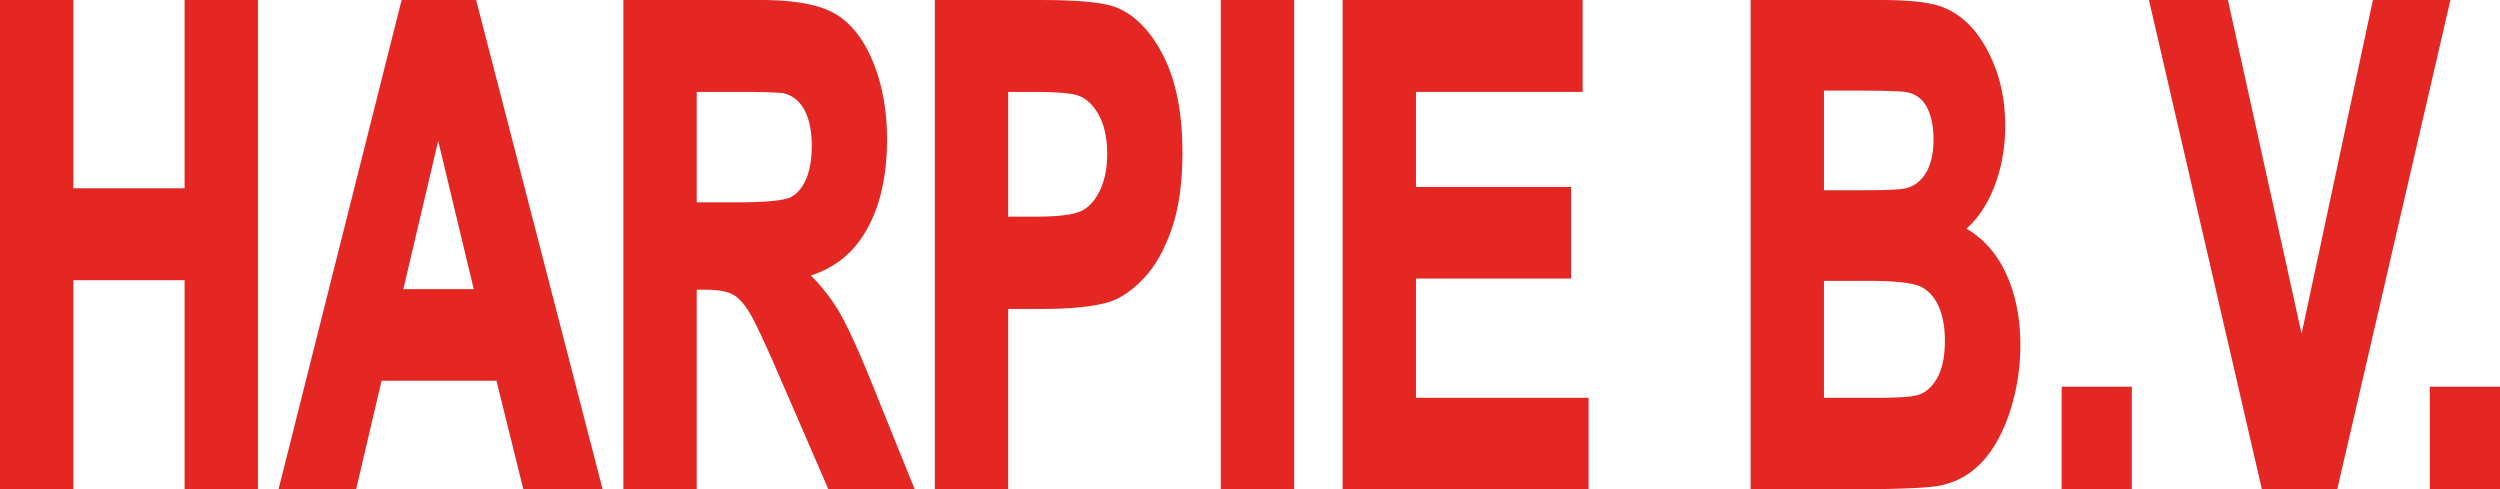 <svg id="Laag_1" data-name="Laag 1" xmlns="http://www.w3.org/2000/svg" viewBox="0 0 5694.292 1114.679">
  <defs>
    <style>
      .cls-1 {
        fill: none;
      }

      .cls-2 {
        fill: #e42722;
      }
    </style>
  </defs>
  <title>logo</title>
  <g>
    <path class="cls-1" d="M4411.68,862.171c12.11-21.022,18.251-50.059,18.251-86.302,0-30.764-4.799-57.05-14.264-78.128-9.171-20.4-21.901-34.765-38.916-43.913-11.984-6.44-42.548-14.119-120.081-14.119h-102.221v266.375H4273.471c61.838,0,85.023-3.308,93.584-6.083l.467-.141C4385.538,894.789,4399.982,882.459,4411.68,862.171Z"/>
    <path class="cls-1" d="M2467.484,478.255c16.545-9.987,29.81-26.092,39.427-47.868,9.963-22.564,15.015-49.375,15.015-79.687,0-37.207-7.017-68.098-20.856-91.815-13.47-23.063-29.725-36.991-49.692-42.578l-.132-.038c-10.845-3.163-36.779-6.933-98.741-6.933h-56.14V493.552H2361.625C2428.181,493.552,2455.928,485.233,2467.484,478.255Z"/>
    <path class="cls-1" d="M4223.55,206.366h-69.101v226.978h80.62c67.747,0,92.277-1.908,100.926-3.509,20.991-3.849,37.057-14.809,49.134-33.512,12.529-19.402,18.882-45.756,18.882-78.329,0-31.334-5.505-56.886-16.362-75.948-10.175-17.851-24.861-28.375-44.898-32.168C4333.506,208.273,4305.302,206.366,4223.55,206.366Z"/>
    <path class="cls-1" d="M1801.407,448.903c14.522-7.639,25.715-20.742,34.216-40.058,8.853-20.101,13.341-45.915,13.341-76.727,0-34.322-5.842-62.151-17.364-82.714-10.959-19.537-25.837-31.539-45.478-36.679-7.567-1.558-31.268-3.389-100.818-3.389h-98.38V460.846h92.621C1761.489,460.846,1791.044,454.352,1801.407,448.903Z"/>
    <polygon class="cls-1" points="918.681 658.564 1079.051 658.564 998.064 320.822 918.681 658.564"/>
    <polygon class="cls-2" points="420.481 428.883 167.081 428.883 167.081 0 0 0 0 1114.679 167.081 1114.679 167.081 638.223 420.481 638.223 420.481 1114.679 587.562 1114.679 587.562 0 420.481 0 420.481 428.883"/>
    <path class="cls-2" d="M914.757,0,634.389,1114.679H811.048l58.08-247.52h261.598l61.44,247.52H1372.646L1084.421,0Zm3.924,658.564L998.064,320.822l80.987,337.743Z"/>
    <path class="cls-2" d="M1908.893,706.241l-.002-.003a411.818,411.818,0,0,0-62.048-78.717c54.269-17.255,96.338-51.044,125.262-100.681,32.023-54.958,48.26-125.224,48.26-208.845,0-65.727-10.649-125.088-31.651-176.437-21.463-52.441-50.794-89.631-87.185-110.54C1865.178,10.146,1809.523,0,1731.384,0h-311.541V1114.679h167.081V659.779h16.3c30.375,0,52.429,3.616,65.548,10.745,13.007,7.073,25.798,20.823,38.017,40.865,13.079,21.461,38,74.829,74.084,158.646l105.983,244.645H2083.52l-92.851-229.73C1956.667,800.012,1929.153,739.886,1908.893,706.241ZM1586.924,209.337h98.38c69.55,0,93.251,1.831,100.818,3.389,19.64,5.14,34.518,17.142,45.478,36.679,11.522,20.563,17.364,48.392,17.364,82.714,0,30.812-4.488,56.625-13.341,76.727-8.501,19.315-19.694,32.419-34.216,40.058-10.363,5.449-39.918,11.943-121.863,11.943h-92.621Z"/>
    <path class="cls-2" d="M2543.497,17.289C2515.429,5.655,2458.606,0,2369.785,0H2129.285V1114.679h167.081V703.632h80.141c65.258,0,116.07-5.436,151.025-16.157l.331-.106c26.826-9.05,53.353-27.554,78.845-54.999,25.244-27.187,46.245-64.817,62.42-111.847,16.058-46.701,24.2-104.837,24.2-172.794,0-88.246-14.166-161.516-42.106-217.774C2622.753,72.66,2586.508,34.753,2543.497,17.289ZM2296.365,209.337h56.14c61.962,0,87.896,3.77,98.741,6.933l.132.038c19.967,5.586,36.222,19.515,49.692,42.578,13.839,23.717,20.856,54.608,20.856,91.815,0,30.312-5.052,57.123-15.015,79.687-9.617,21.776-22.882,37.881-39.427,47.868-11.556,6.978-39.303,15.296-105.859,15.296h-65.26Z"/>
    <rect class="cls-2" x="2780.646" width="167.08" height="1114.679"/>
    <polygon class="cls-2" points="3225.167 634.506 3578.447 634.506 3578.447 425.912 3225.167 425.912 3225.167 209.337 3604.848 209.337 3604.848 0 3058.087 0 3058.087 1114.679 3618.288 1114.679 3618.288 906.084 3225.167 906.084 3225.167 634.506"/>
    <path class="cls-2" d="M4478.907,520.883c24.917-21.969,45.3-51.753,60.741-88.812,18.315-43.945,27.603-92.829,27.603-145.293,0-48.376-7.541-92.759-22.414-131.915-14.92-39.277-33.968-71.312-56.615-95.216-23.13-24.4-49.822-40.704-79.34-48.46C4380.193,3.659,4338.412,0,4281.15,0H3987.369V1114.679H4239.458l.067-0c92.075-1.003,148.76-3.49,173.325-7.61,40.372-6.881,74.817-25.561,102.378-55.519,26.885-29.216,48.308-68.553,63.674-116.917a489.224,489.224,0,0,0,22.908-148.357c0-64.573-12.063-121.706-35.855-169.813C4544.987,574.082,4515.761,542.012,4478.907,520.883ZM4367.055,900.002c-8.561,2.775-31.746,6.083-93.584,6.083H4154.449v-266.375h102.221c77.533,0,108.097,7.679,120.081,14.119,17.015,9.147,29.745,23.513,38.916,43.913,9.465,21.078,14.264,47.364,14.264,78.128,0,36.243-6.141,65.28-18.251,86.302-11.697,20.289-26.142,32.618-44.158,37.69Zm20.594-657.956c10.857,19.062,16.362,44.614,16.362,75.948,0,32.573-6.353,58.926-18.882,78.329-12.077,18.703-28.143,29.663-49.134,33.512-8.648,1.601-33.179,3.509-100.926,3.509h-80.62v-226.978h69.101c81.752,0,109.956,1.907,119.2,3.513C4362.787,213.672,4377.474,224.196,4387.648,242.046Z"/>
    <rect class="cls-2" x="4695.851" y="880.811" width="159.88" height="233.868"/>
    <polygon class="cls-2" points="5404.801 0 5242.392 760.099 5074.553 0 4894.718 0 5152.009 1114.679 5323.571 1114.679 5581.353 0 5404.801 0"/>
    <rect class="cls-2" x="5534.411" y="880.811" width="159.881" height="233.868"/>
  </g>
</svg>
